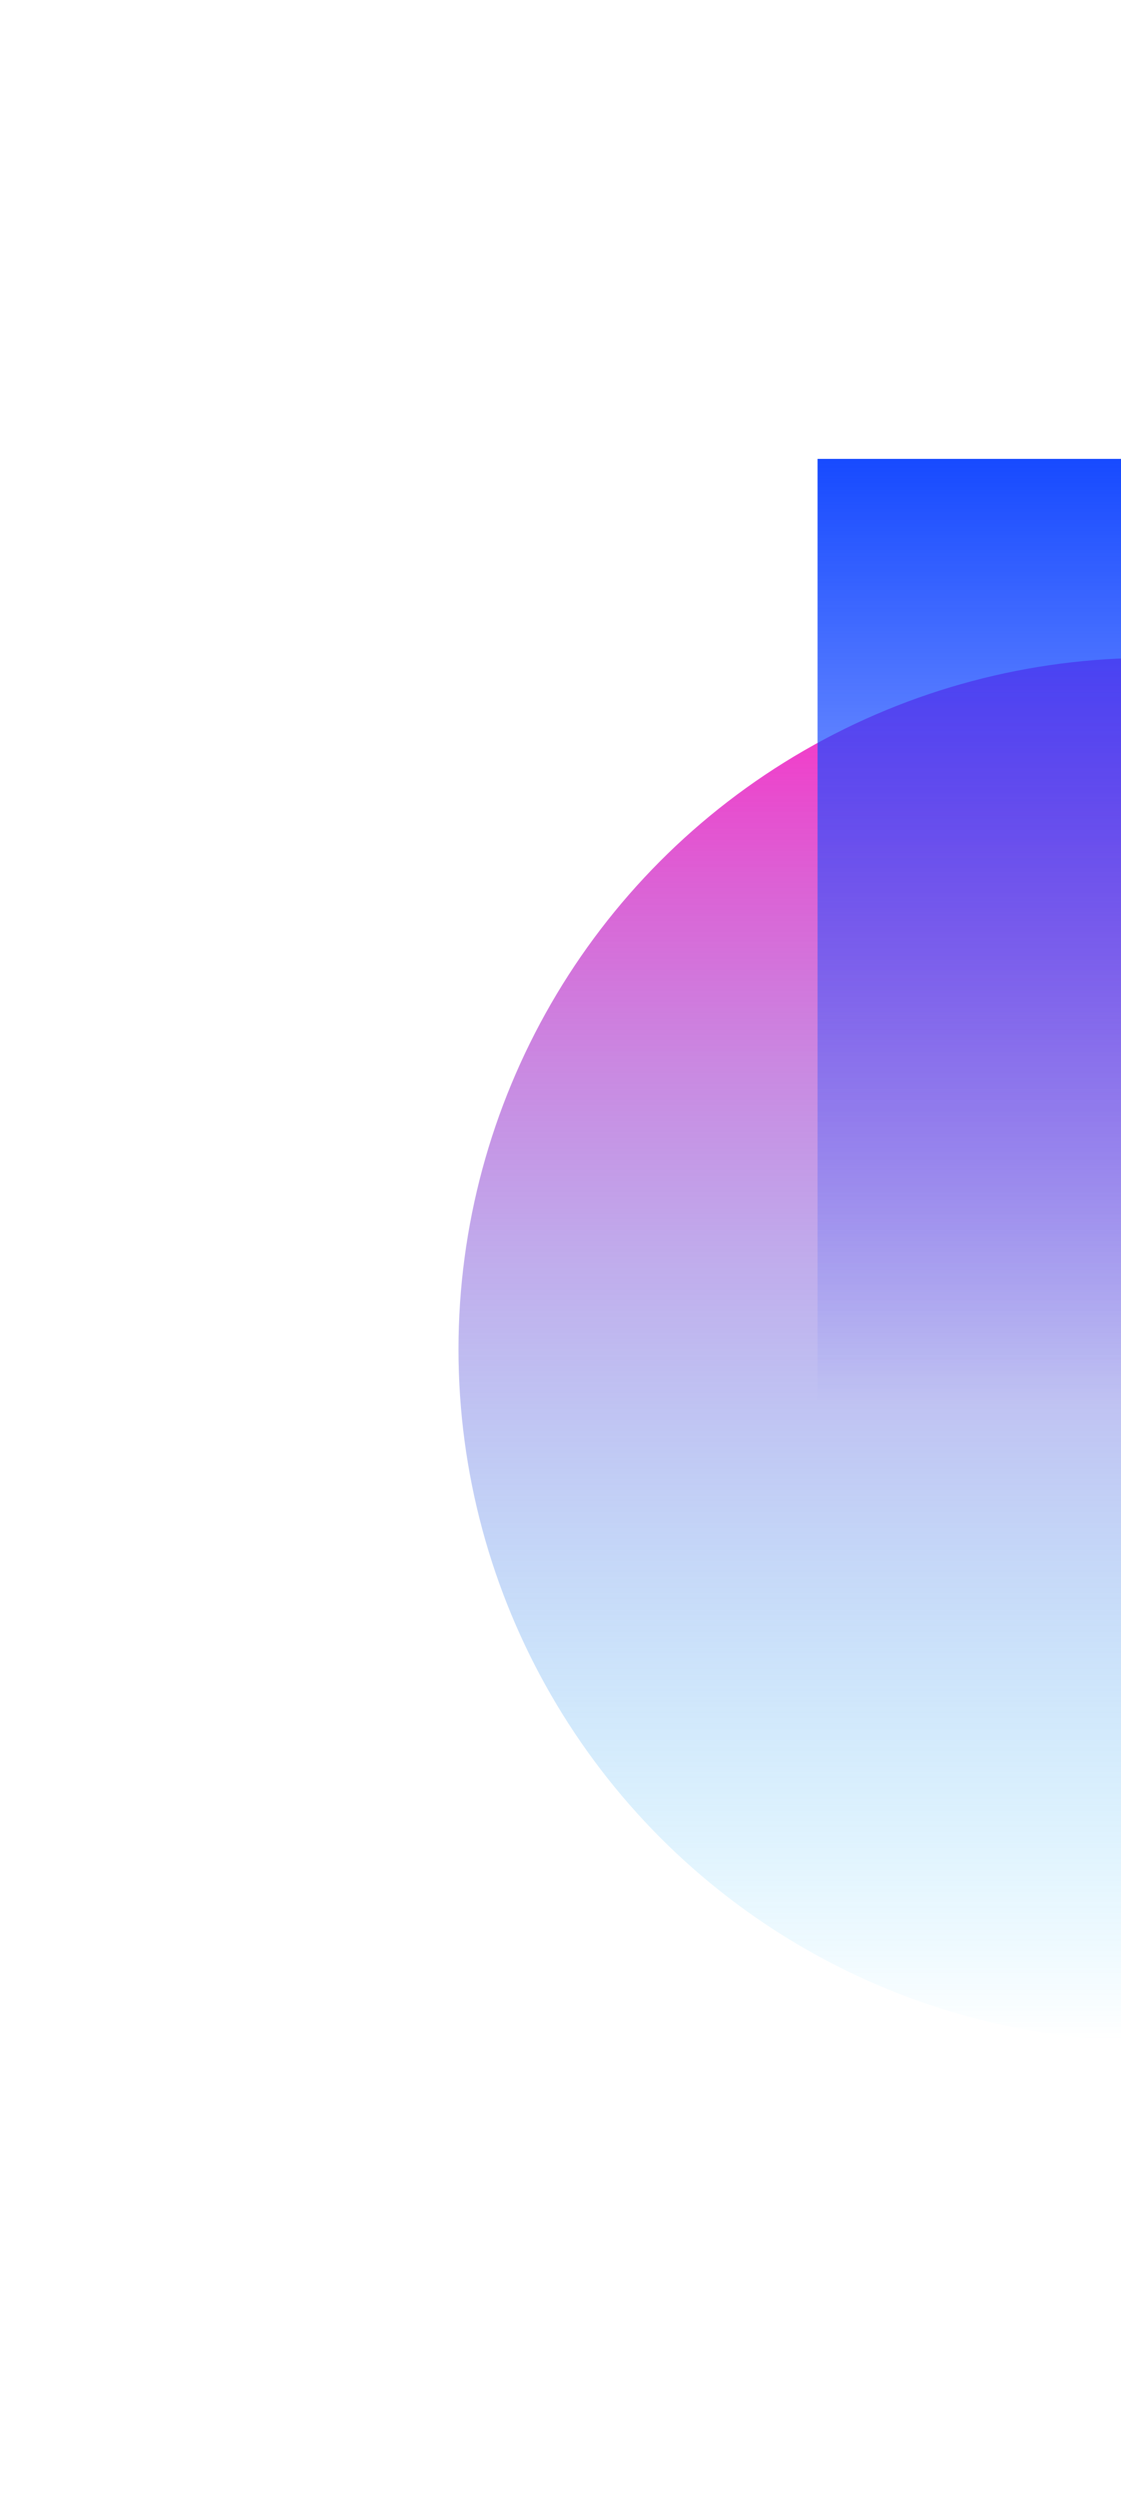 <svg width="489" height="1090" viewBox="0 0 489 1090" fill="none" xmlns="http://www.w3.org/2000/svg">
<g filter="url(#filter0_f_488_4826)">
<circle cx="501.5" cy="588.36" r="301.5" transform="rotate(180 501.5 588.36)" fill="url(#paint0_linear_488_4826)"/>
</g>
<g filter="url(#filter1_f_488_4826)">
<rect x="646.367" y="611.156" width="289.734" height="411.069" transform="rotate(180 646.367 611.156)" fill="url(#paint1_linear_488_4826)"/>
</g>
<defs>
<filter id="filter0_f_488_4826" x="0" y="86.86" width="1003" height="1003" filterUnits="userSpaceOnUse" color-interpolation-filters="sRGB">
<feFlood flood-opacity="0" result="BackgroundImageFix"/>
<feBlend mode="normal" in="SourceGraphic" in2="BackgroundImageFix" result="shape"/>
<feGaussianBlur stdDeviation="100" result="effect1_foregroundBlur_488_4826"/>
</filter>
<filter id="filter1_f_488_4826" x="156.633" y="0.087" width="689.734" height="811.069" filterUnits="userSpaceOnUse" color-interpolation-filters="sRGB">
<feFlood flood-opacity="0" result="BackgroundImageFix"/>
<feBlend mode="normal" in="SourceGraphic" in2="BackgroundImageFix" result="shape"/>
<feGaussianBlur stdDeviation="100" result="effect1_foregroundBlur_488_4826"/>
</filter>
<linearGradient id="paint0_linear_488_4826" x1="501.5" y1="286.86" x2="501.5" y2="889.86" gradientUnits="userSpaceOnUse">
<stop stop-color="#00C2FF" stop-opacity="0"/>
<stop offset="1" stop-color="#FF29C3"/>
</linearGradient>
<linearGradient id="paint1_linear_488_4826" x1="791.234" y1="611.156" x2="791.234" y2="1022.23" gradientUnits="userSpaceOnUse">
<stop stop-color="#184BFF" stop-opacity="0"/>
<stop offset="1" stop-color="#174AFF"/>
</linearGradient>
</defs>
</svg>
